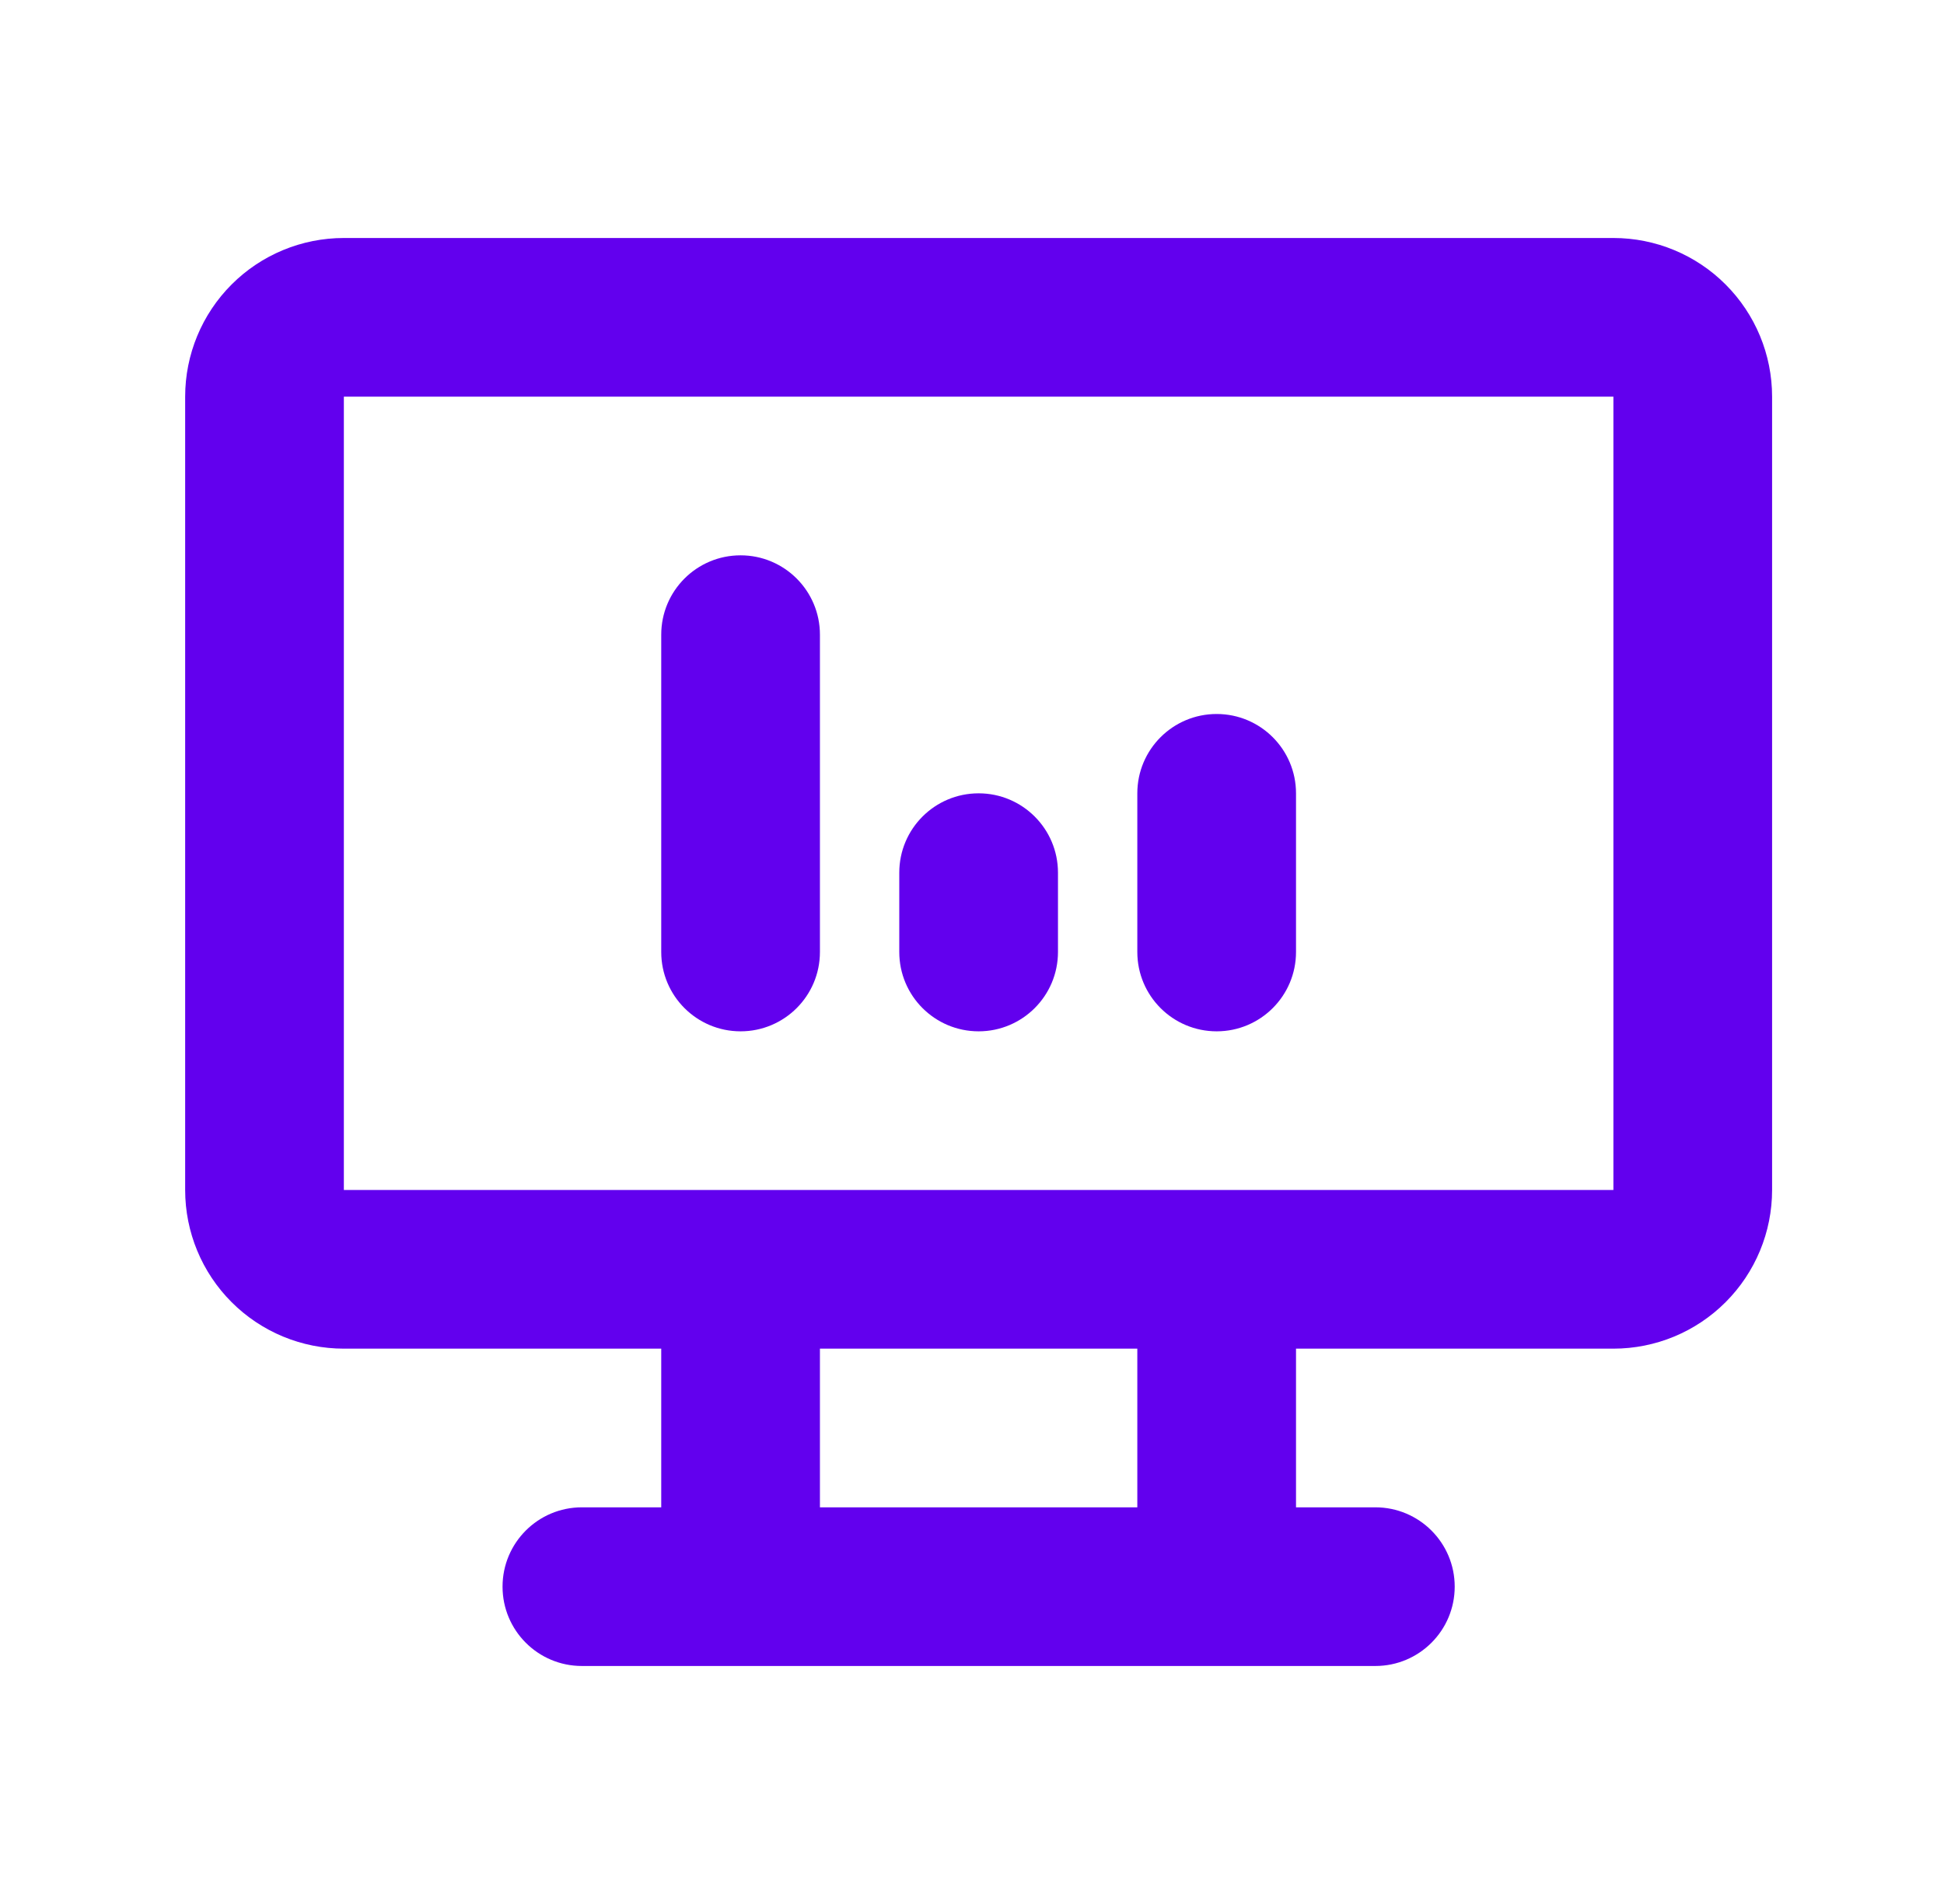 <svg width="49" height="48" viewBox="0 0 49 48" fill="none" xmlns="http://www.w3.org/2000/svg">
<path fill-rule="evenodd" clip-rule="evenodd" d="M5.838 7.172C6.588 6.421 7.606 6 8.667 6H40.667C41.728 6 42.745 6.421 43.495 7.172C44.245 7.922 44.667 8.939 44.667 10V30C44.667 31.061 44.245 32.078 43.495 32.828C42.745 33.579 41.728 34 40.667 34H32.667V38H34.667C35.771 38 36.667 38.895 36.667 40C36.667 41.105 35.771 42 34.667 42H14.667C13.562 42 12.667 41.105 12.667 40C12.667 38.895 13.562 38 14.667 38H16.667V34H8.667C7.606 34 6.588 33.579 5.838 32.828C5.088 32.078 4.667 31.061 4.667 30V10C4.667 8.939 5.088 7.922 5.838 7.172ZM20.667 34V38H28.667V34H20.667ZM8.667 30V10H40.667L40.667 30H8.667ZM18.667 14C19.771 14 20.667 14.895 20.667 16V24C20.667 25.105 19.771 26 18.667 26C17.562 26 16.667 25.105 16.667 24V16C16.667 14.895 17.562 14 18.667 14ZM30.667 18C31.771 18 32.667 18.895 32.667 20V24C32.667 25.105 31.771 26 30.667 26C29.562 26 28.667 25.105 28.667 24V20C28.667 18.895 29.562 18 30.667 18ZM24.667 20C25.771 20 26.667 20.895 26.667 22V24C26.667 25.105 25.771 26 24.667 26C23.562 26 22.667 25.105 22.667 24V22C22.667 20.895 23.562 20 24.667 20Z" fill="#6200EE"/>
</svg>
